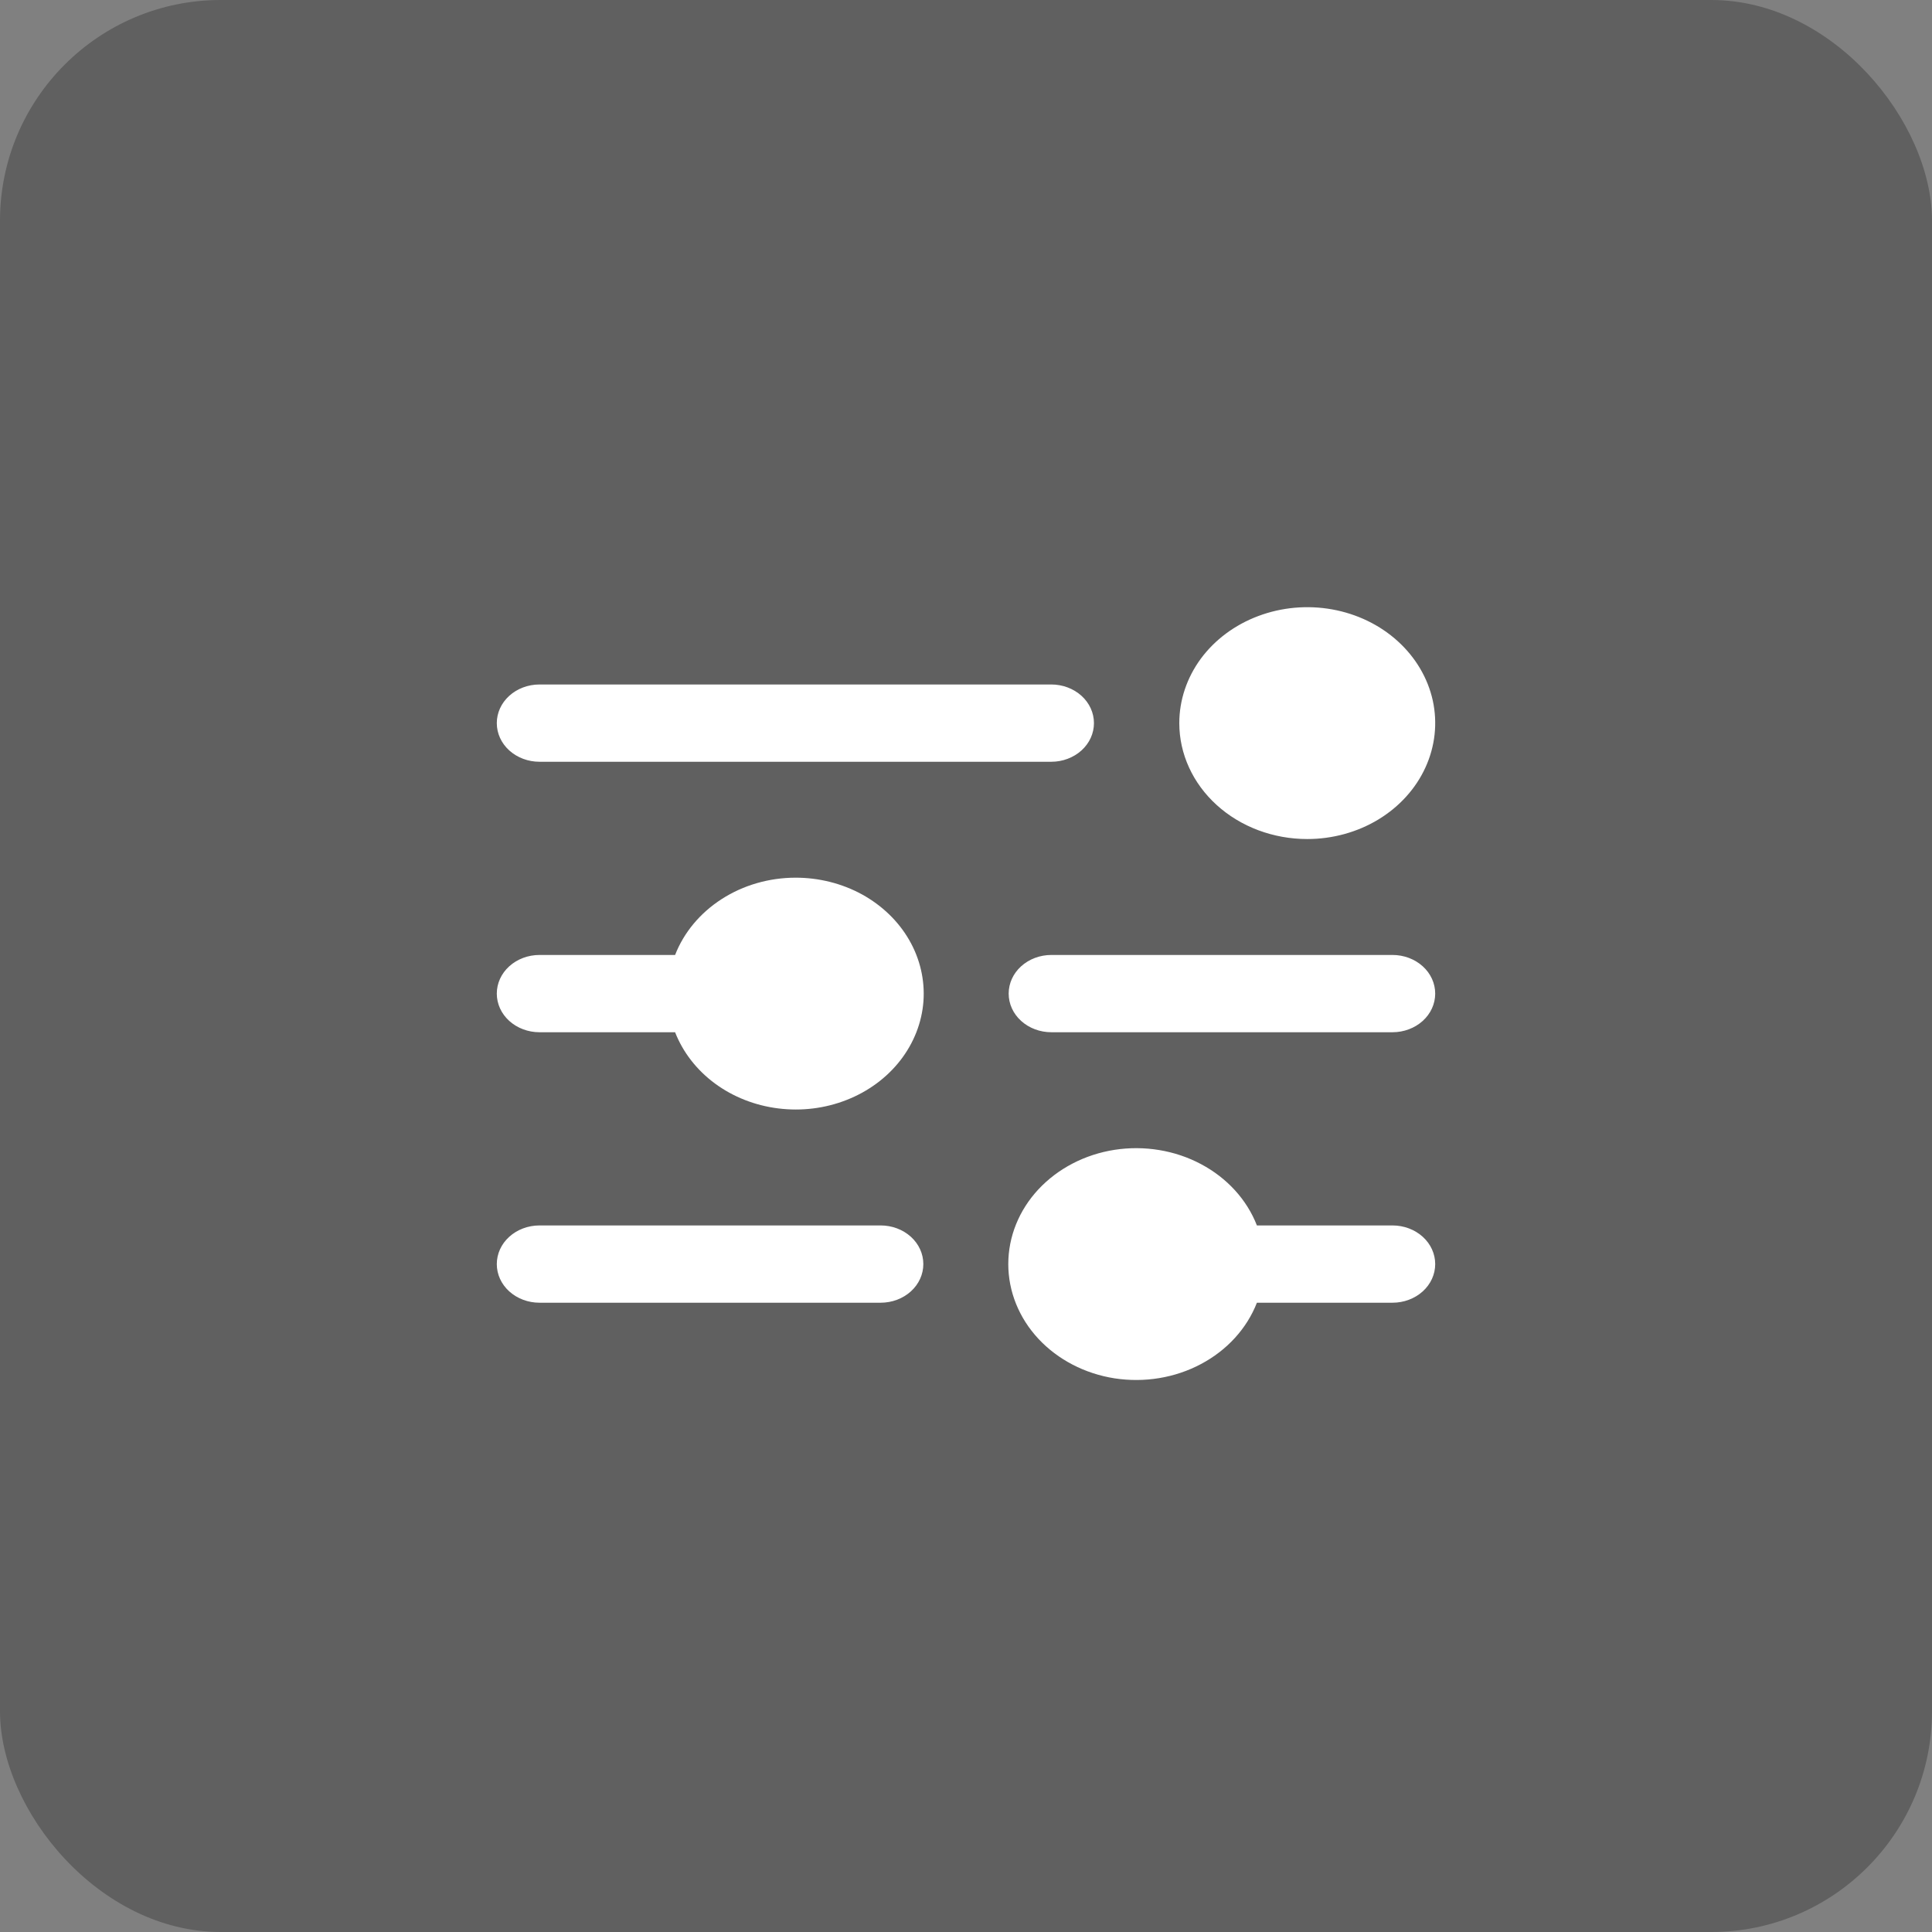<svg xmlns="http://www.w3.org/2000/svg" width="35" height="35" viewBox="0 0 35 35" fill="none"><rect x="0" y="0" width="35" height="35" fill="#808080" stroke="none"/><rect width="35" height="35" rx="4" fill="black" fill-opacity="0.25"></rect><path d="M21.364 13.1C21.364 12.685 21.5 12.279 21.754 11.933C22.009 11.588 22.371 11.319 22.795 11.16C23.218 11.001 23.684 10.959 24.134 11.04C24.584 11.121 24.997 11.321 25.321 11.615C25.645 11.909 25.866 12.283 25.956 12.69C26.045 13.098 25.999 13.52 25.823 13.904C25.648 14.287 25.351 14.615 24.97 14.846C24.588 15.077 24.14 15.2 23.682 15.2C23.067 15.2 22.477 14.979 22.043 14.585C21.608 14.191 21.364 13.657 21.364 13.1ZM9.773 13.8H19.046C19.25 13.8 19.447 13.726 19.592 13.595C19.737 13.464 19.818 13.286 19.818 13.1C19.818 12.914 19.737 12.736 19.592 12.605C19.447 12.474 19.25 12.4 19.046 12.4H9.773C9.568 12.4 9.371 12.474 9.226 12.605C9.081 12.736 9 12.914 9 13.1C9 13.286 9.081 13.464 9.226 13.595C9.371 13.726 9.568 13.8 9.773 13.8ZM14.409 15.9C13.931 15.901 13.465 16.036 13.075 16.287C12.684 16.538 12.389 16.892 12.23 17.3H9.773C9.568 17.3 9.371 17.374 9.226 17.505C9.081 17.636 9 17.814 9 18C9 18.186 9.081 18.364 9.226 18.495C9.371 18.626 9.568 18.7 9.773 18.7H12.23C12.372 19.063 12.621 19.384 12.951 19.628C13.28 19.871 13.678 20.028 14.099 20.08C14.52 20.133 14.949 20.08 15.339 19.926C15.729 19.773 16.065 19.525 16.31 19.21C16.555 18.895 16.7 18.525 16.729 18.141C16.757 17.756 16.668 17.372 16.472 17.031C16.276 16.689 15.979 16.403 15.616 16.203C15.252 16.004 14.834 15.899 14.409 15.9ZM25.227 17.3H19.046C18.84 17.3 18.644 17.374 18.499 17.505C18.354 17.636 18.273 17.814 18.273 18C18.273 18.186 18.354 18.364 18.499 18.495C18.644 18.626 18.84 18.7 19.046 18.7H25.227C25.432 18.7 25.629 18.626 25.774 18.495C25.919 18.364 26 18.186 26 18C26 17.814 25.919 17.636 25.774 17.505C25.629 17.374 25.432 17.3 25.227 17.3ZM15.954 22.2H9.773C9.568 22.2 9.371 22.274 9.226 22.405C9.081 22.536 9 22.714 9 22.9C9 23.086 9.081 23.264 9.226 23.395C9.371 23.526 9.568 23.6 9.773 23.6H15.954C16.16 23.6 16.356 23.526 16.501 23.395C16.646 23.264 16.727 23.086 16.727 22.9C16.727 22.714 16.646 22.536 16.501 22.405C16.356 22.274 16.16 22.2 15.954 22.2ZM25.227 22.2H22.77C22.588 21.733 22.229 21.339 21.757 21.089C21.286 20.838 20.731 20.747 20.192 20.83C19.653 20.914 19.165 21.168 18.812 21.546C18.459 21.925 18.266 22.405 18.266 22.9C18.266 23.395 18.459 23.875 18.812 24.254C19.165 24.632 19.653 24.886 20.192 24.97C20.731 25.053 21.286 24.962 21.757 24.711C22.229 24.461 22.588 24.067 22.77 23.6H25.227C25.432 23.6 25.629 23.526 25.774 23.395C25.919 23.264 26 23.086 26 22.9C26 22.714 25.919 22.536 25.774 22.405C25.629 22.274 25.432 22.2 25.227 22.2Z" fill="white"></path></svg>